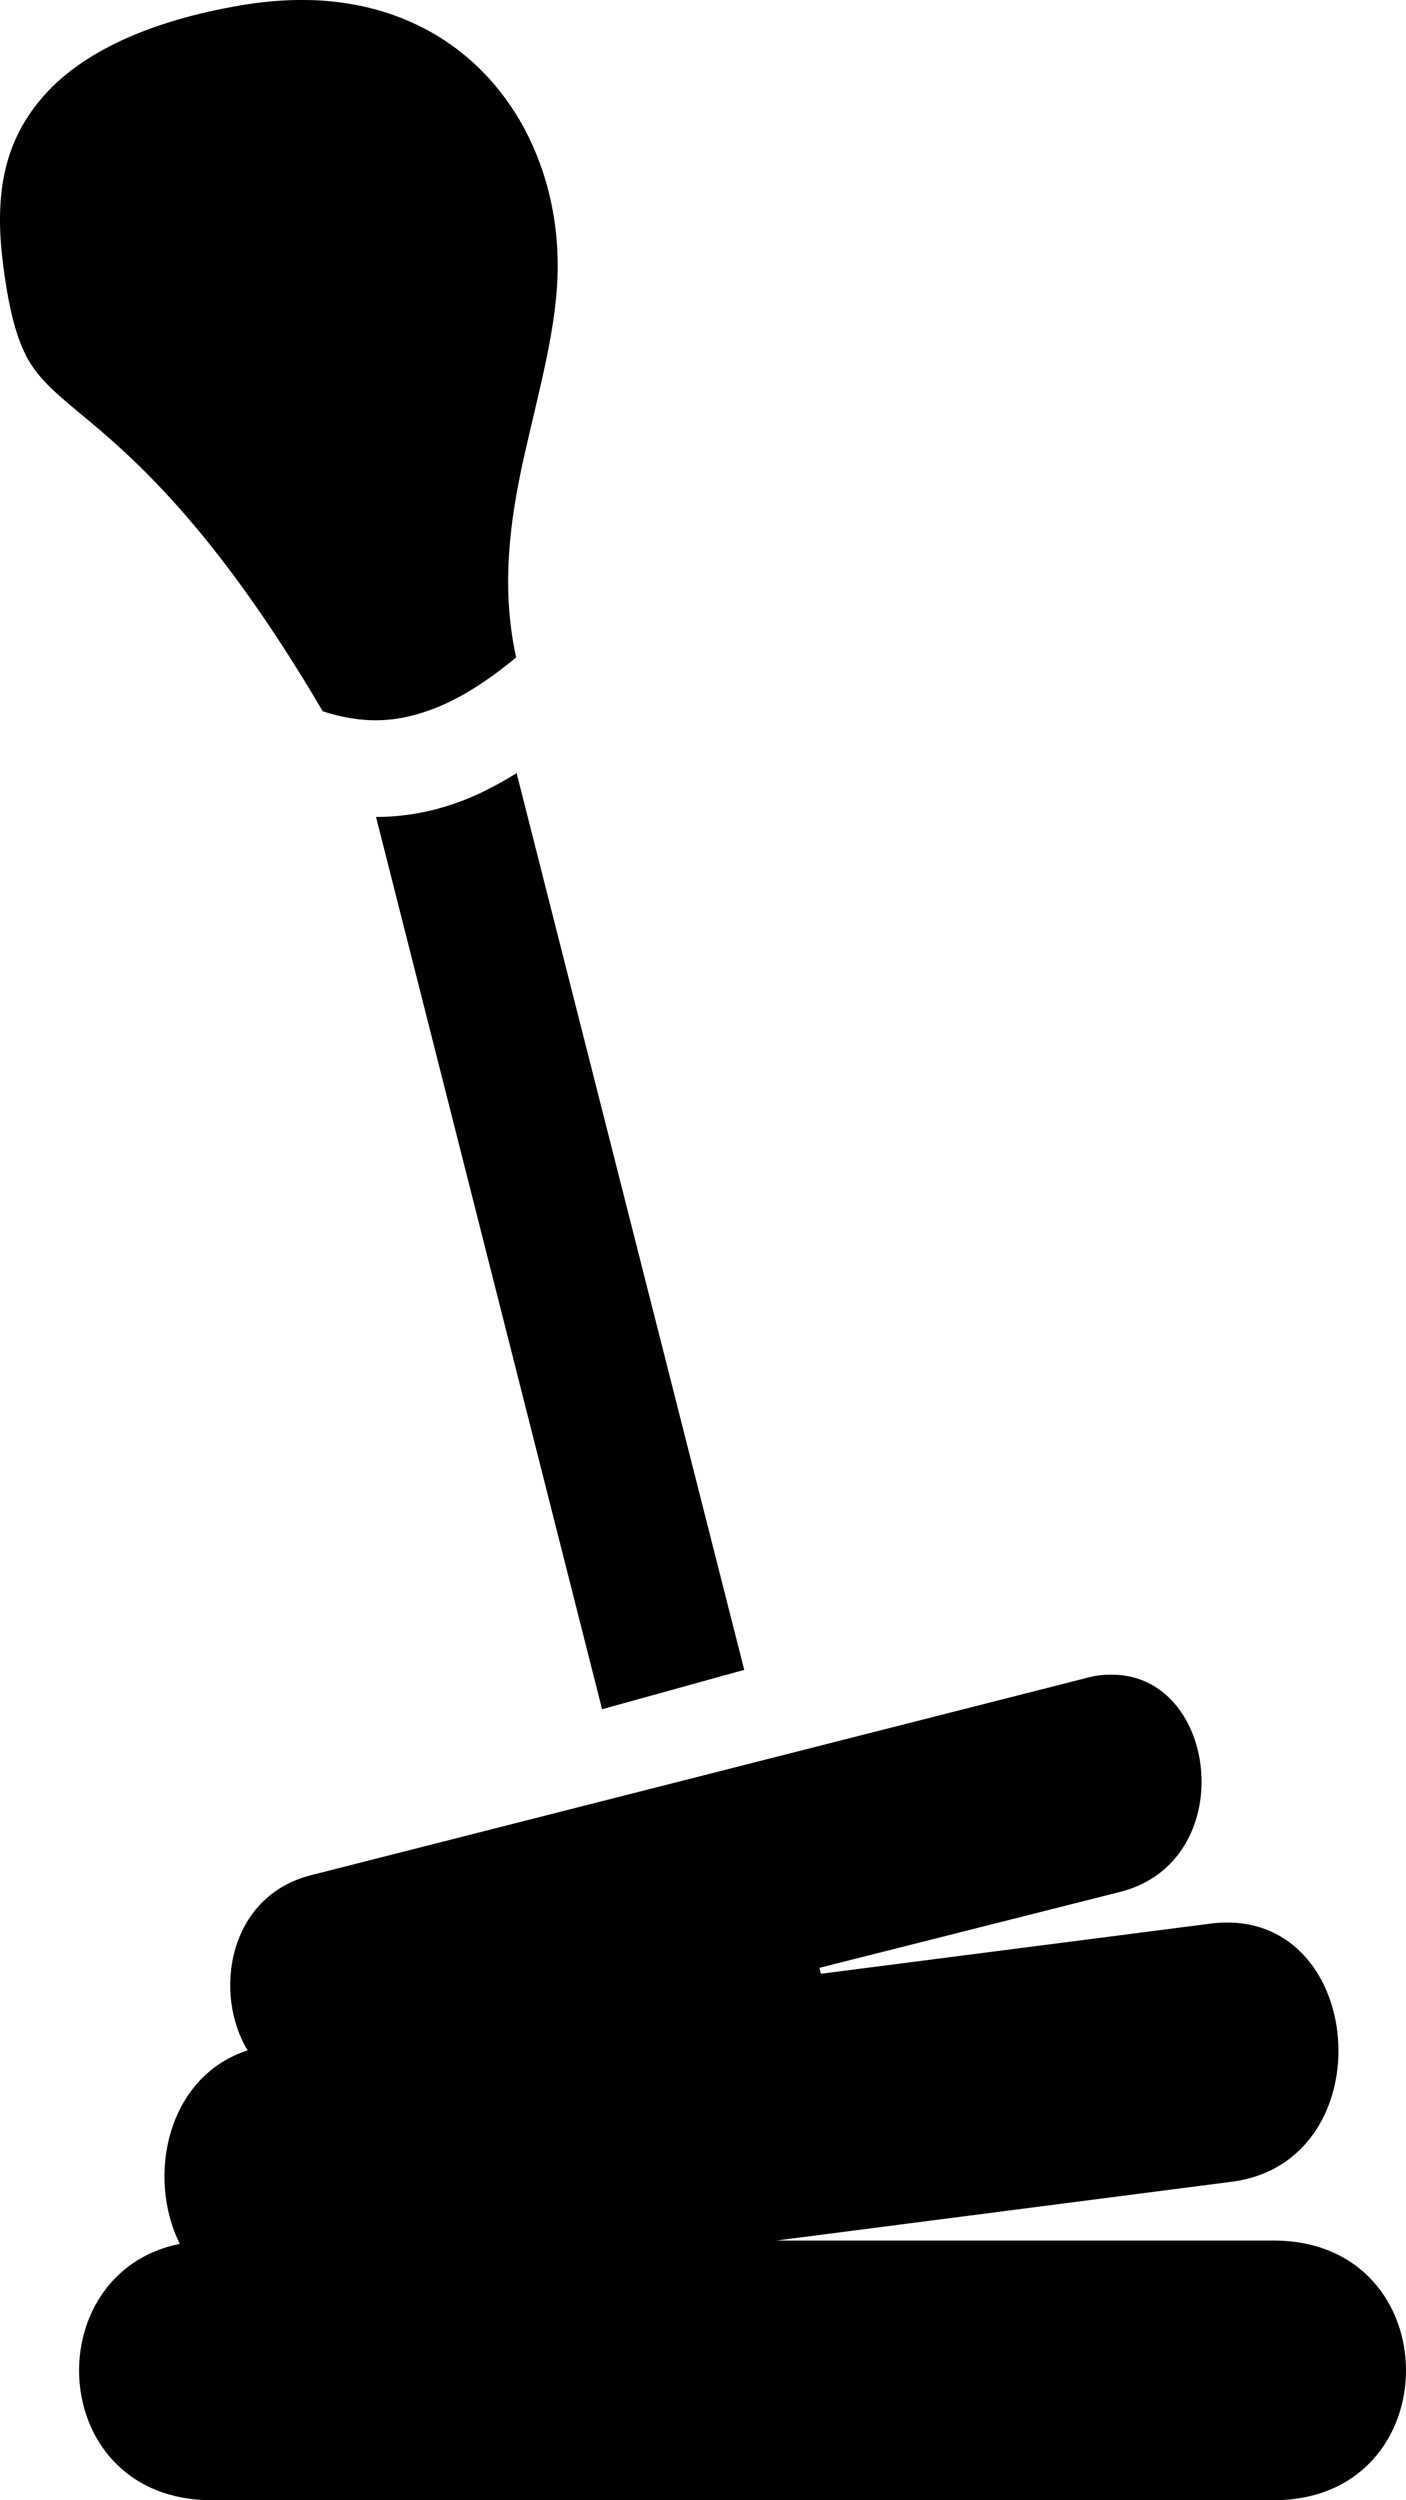 <svg width="9" height="16" viewBox="0 0 9 16" fill="none" xmlns="http://www.w3.org/2000/svg">
<path d="M1.898 0C1.785 0.002 1.669 0.013 1.548 0.033C0.938 0.136 0.526 0.342 0.291 0.601C0.057 0.86 -0.037 1.172 0.013 1.635C0.054 1.997 0.113 2.18 0.179 2.299C0.247 2.418 0.338 2.501 0.507 2.641C0.832 2.91 1.363 3.355 2.066 4.552C2.32 4.634 2.529 4.624 2.741 4.548C2.929 4.483 3.117 4.362 3.304 4.207C3.204 3.752 3.267 3.321 3.351 2.938C3.451 2.489 3.57 2.085 3.57 1.7C3.57 0.843 3.017 0.041 2.007 0.001C1.973 1.75988e-08 1.935 -0 1.898 0ZM3.307 4.948C3.182 5.024 3.054 5.093 2.913 5.141C2.754 5.197 2.582 5.228 2.407 5.228L3.854 10.938L4.764 10.686L3.307 4.948ZM7.101 10.717C7.054 10.717 7.004 10.724 6.954 10.738L1.991 12C1.46 12.134 1.363 12.755 1.585 13.121C1.066 13.29 0.938 13.934 1.151 14.359C0.229 14.545 0.294 16 1.357 16H8.151C9.283 16 9.283 14.338 8.151 14.338H4.97L7.883 13.962C8.88 13.835 8.748 12.183 7.748 12.31L5.254 12.631L5.245 12.593L7.17 12.107C7.933 11.914 7.805 10.735 7.133 10.717H7.101Z" fill="black"/>
</svg>
